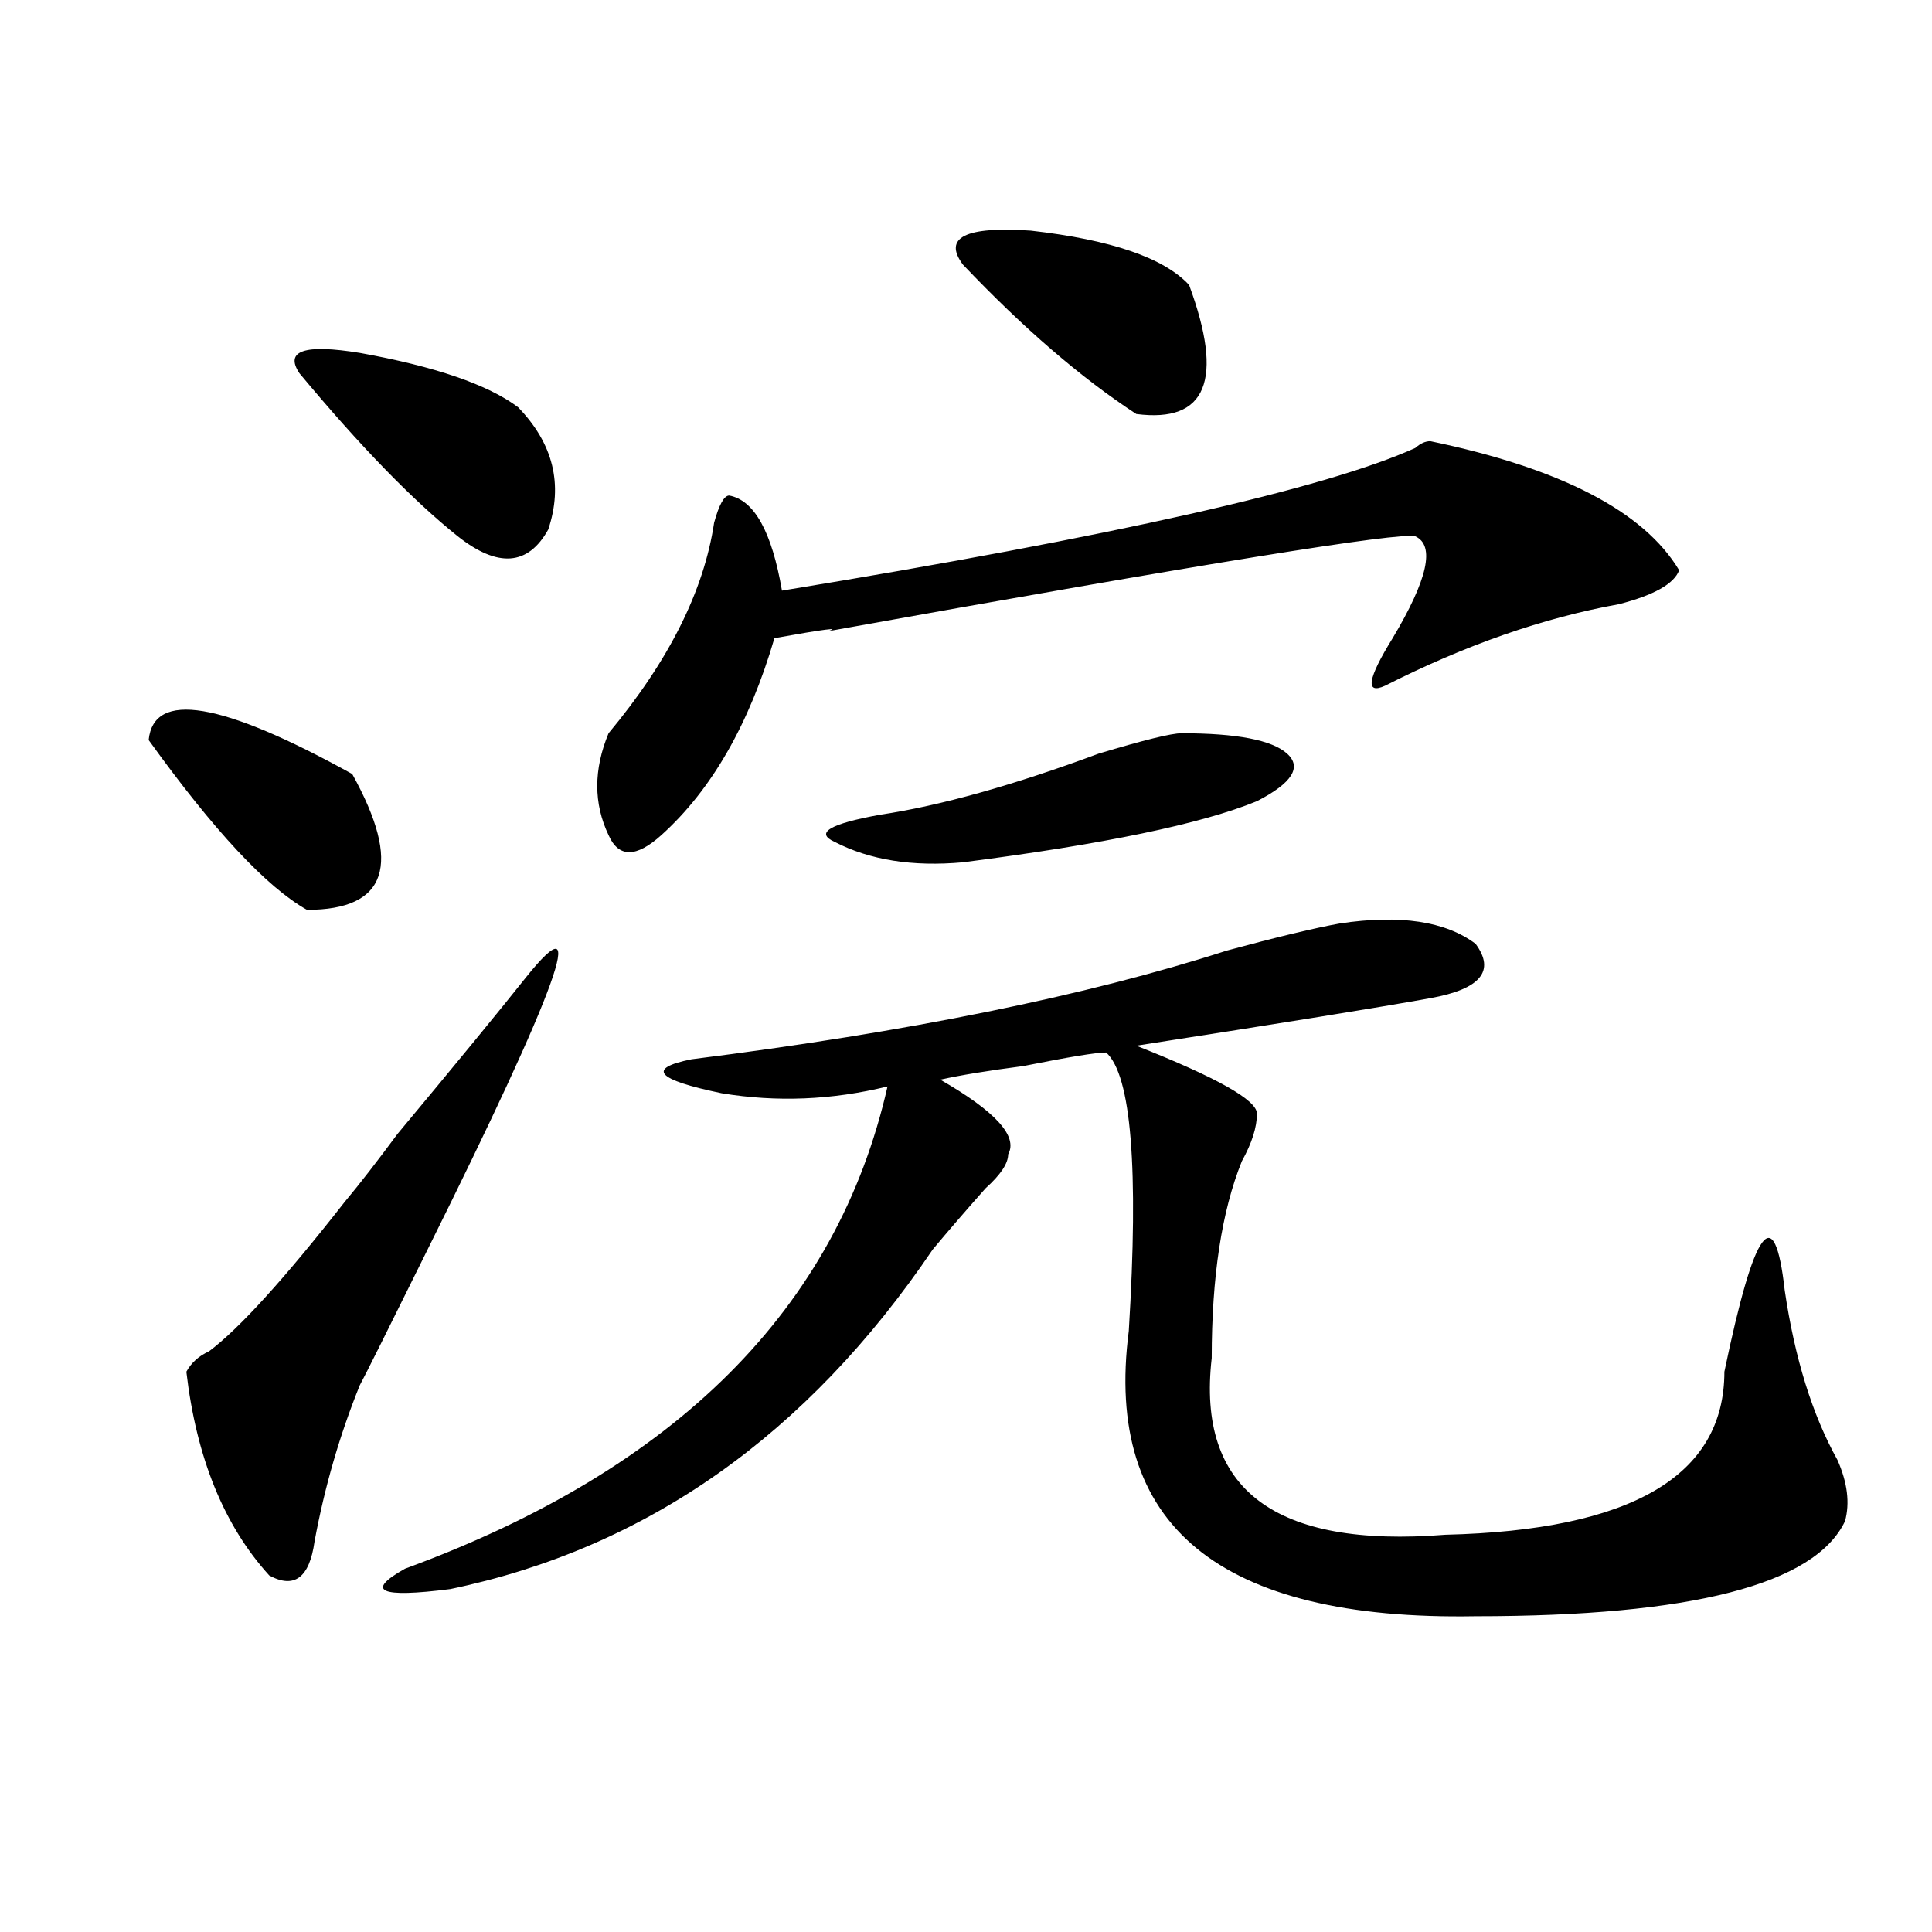 <?xml version="1.0" encoding="utf-8"?>
<!-- Generator: Adobe Illustrator 16.0.0, SVG Export Plug-In . SVG Version: 6.00 Build 0)  -->
<!DOCTYPE svg PUBLIC "-//W3C//DTD SVG 1.1//EN" "http://www.w3.org/Graphics/SVG/1.1/DTD/svg11.dtd">
<svg version="1.1" id="图层_1" xmlns="http://www.w3.org/2000/svg" xmlns:xlink="http://www.w3.org/1999/xlink" x="0px" y="0px"
	 width="1000px" height="1000px" viewBox="0 0 1000 1000" enable-background="new 0 0 1000 1000" xml:space="preserve">
<path d="M76.949,383.047c2.562-25.763,37.683-19.886,105.363,17.578c25.976,46.911,18.171,70.313-23.414,70.313
	C138.046,459.237,110.729,429.958,76.949,383.047z M178.41,622.109c7.805-9.339,16.89-21.094,27.316-35.156
	c31.219-37.464,53.292-64.435,66.34-80.859c33.78-42.188,16.89,4.724-50.73,140.625c-20.853,42.188-32.56,65.644-35.121,70.313
	c-10.427,25.817-18.231,52.734-23.414,80.859c-2.622,18.731-10.427,24.609-23.414,17.578C115.973,789.706,101.644,754.55,96.461,710
	c2.562-4.669,6.464-8.185,11.707-10.547C123.777,687.753,147.191,661.989,178.41,622.109z M154.996,193.203
	c-7.805-11.7,2.562-15.216,31.219-10.547c39.023,7.031,66.34,16.425,81.949,28.125c18.171,18.786,23.414,39.88,15.609,63.281
	c-10.427,18.786-26.036,19.94-46.828,3.516C213.531,258.847,186.215,230.722,154.996,193.203z M693.52,477.969
	c31.219-4.669,54.633-1.153,70.242,10.547c10.365,14.063,2.561,23.456-23.414,28.125c-26.036,4.724-76.767,12.909-152.191,24.609
	c41.584,16.425,62.438,28.125,62.438,35.156s-2.622,15.271-7.805,24.609c-10.427,25.817-15.609,59.766-15.609,101.953
	c-7.805,68.005,32.499,98.438,120.973,91.406c96.217-2.308,144.387-30.433,144.387-84.375c7.805-37.464,14.268-59.766,19.512-66.797
	c5.183-7.031,9.085,1.208,11.707,24.609c5.183,35.156,14.268,64.489,27.316,87.891c5.183,11.755,6.463,22.302,3.902,31.641
	c-15.609,32.794-79.389,49.219-191.215,49.219c-132.68,2.307-192.557-46.856-179.508-147.656
	c5.183-84.375,1.28-132.386-11.707-144.141c-5.244,0-19.512,2.362-42.926,7.031c-18.231,2.362-32.561,4.724-42.926,7.031
	c28.597,16.425,40.304,29.333,35.121,38.672c0,4.724-3.902,10.547-11.707,17.578c-10.427,11.755-19.512,22.302-27.316,31.641
	c-65.06,96.13-148.289,154.688-249.75,175.781c-36.462,4.669-44.267,1.153-23.414-10.547
	c140.484-51.526,223.714-134.747,249.75-249.609c-28.658,7.031-57.255,8.239-85.852,3.516
	c-33.841-7.031-39.023-12.854-15.609-17.578c111.826-14.063,204.202-32.794,277.066-56.25
	C660.959,485,680.471,480.331,693.52,477.969z M740.348,228.359c67.62,14.063,110.546,36.364,128.777,66.797
	c-2.622,7.031-13.049,12.909-31.219,17.578c-39.023,7.031-79.389,21.094-120.973,42.188c-10.427,4.724-9.146-3.516,3.902-24.609
	c18.17-30.433,22.072-48.011,11.707-52.734c-7.805-2.308-109.266,14.063-304.383,49.219c7.805-2.308-1.342-1.153-27.316,3.516
	c-13.049,44.55-32.561,78.552-58.535,101.953c-13.048,11.755-22.134,11.755-27.316,0c-7.805-16.37-7.805-33.948,0-52.734
	c31.219-37.464,49.389-73.828,54.633-108.984c2.561-9.339,5.183-14.063,7.805-14.063c12.987,2.362,22.072,18.786,27.316,49.219
	c171.703-28.125,280.969-52.734,327.797-73.828C735.104,229.567,737.726,228.359,740.348,228.359z M611.57,379.531
	c28.597,0,46.828,3.516,54.633,10.547s2.561,15.271-15.609,24.609c-28.658,11.755-79.389,22.302-152.191,31.641
	c-26.036,2.362-48.17-1.153-66.34-10.547c-10.427-4.669-2.622-9.339,23.414-14.063c31.219-4.669,68.9-15.216,113.168-31.641
	C592.059,383.047,606.326,379.531,611.57,379.531z M615.473,147.5c18.17,49.219,9.085,71.521-27.316,66.797
	c-28.658-18.731-58.535-44.495-89.754-77.344c-10.427-14.063,1.28-19.886,35.121-17.578
	C575.107,124.099,602.424,133.438,615.473,147.5z"/>
</svg>

